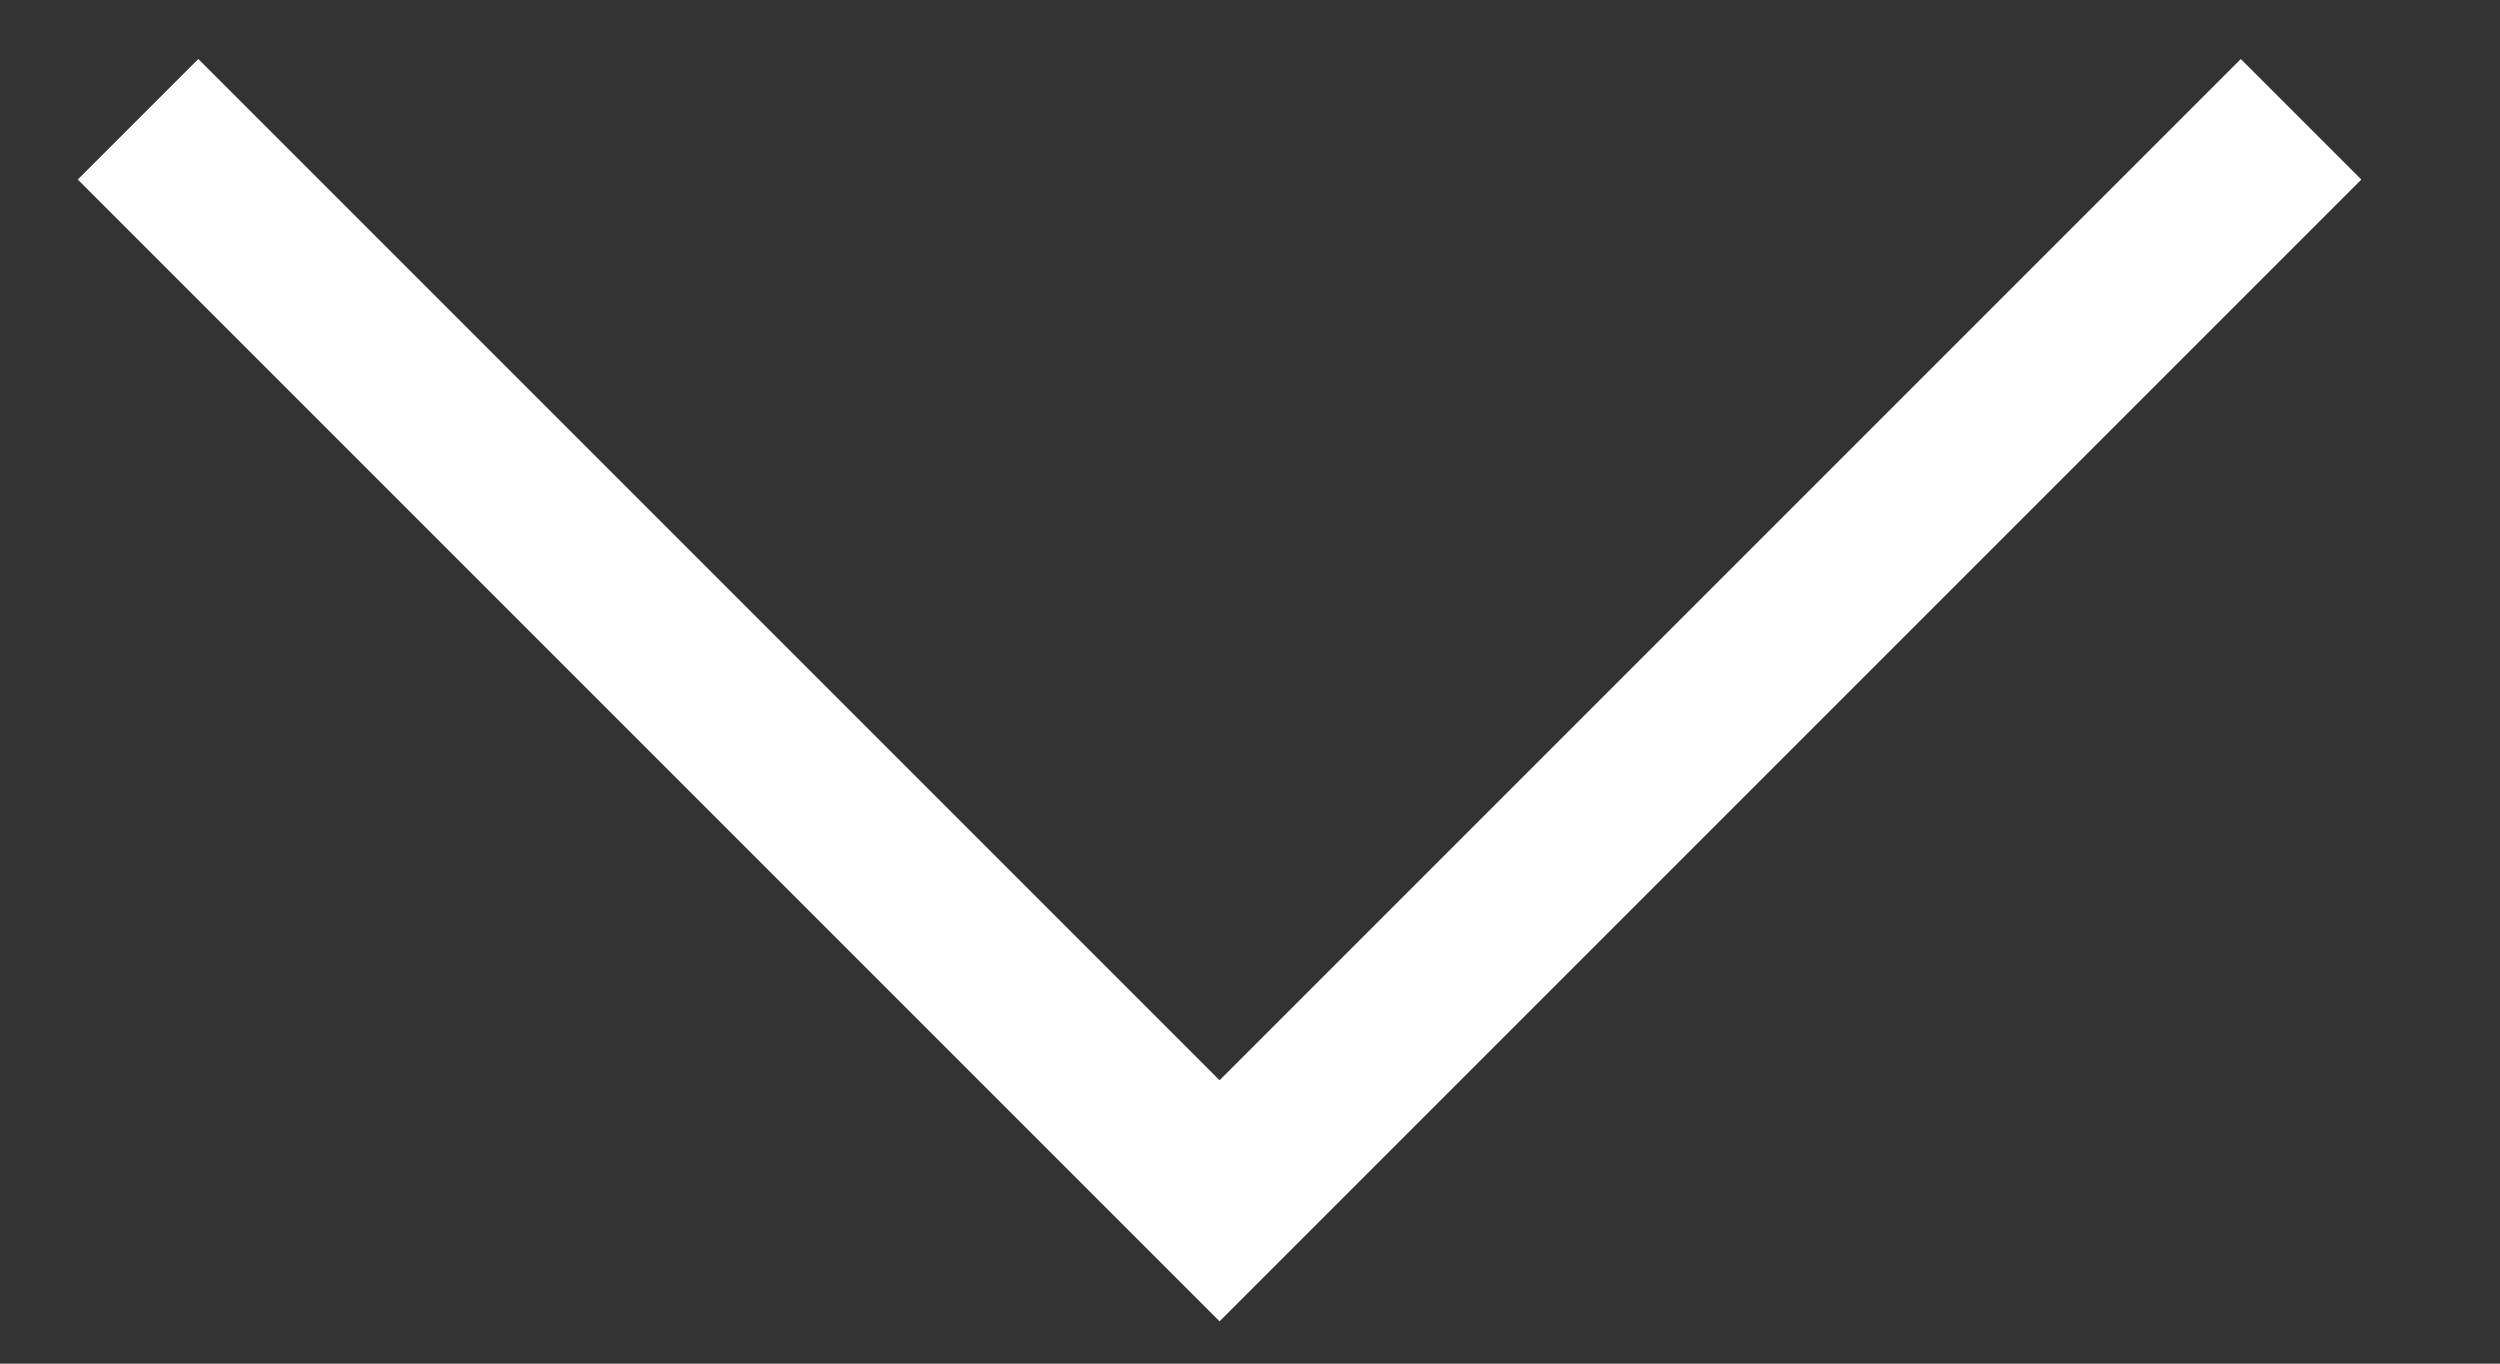 <?xml version="1.0" encoding="UTF-8" standalone="no"?><!DOCTYPE svg PUBLIC "-//W3C//DTD SVG 1.1//EN" "http://www.w3.org/Graphics/SVG/1.1/DTD/svg11.dtd"><svg width="100%" height="100%" viewBox="0 0 22 12" version="1.1" xmlns="http://www.w3.org/2000/svg" xmlns:xlink="http://www.w3.org/1999/xlink" xml:space="preserve" xmlns:serif="http://www.serif.com/" style="fill-rule:evenodd;clip-rule:evenodd;stroke-linecap:square;stroke-miterlimit:1.5;"><rect x="0" y="0" width="22" height="12" fill="#333333" stroke="none"/><rect id="icon-arrow-down" x="0" y="0" width="21.327" height="11.965" style="fill:none;"/><path d="M1.745,1.58l8.987,8.987l8.987,-8.987" style="fill:none;stroke:#fff;stroke-width:1.5px;"/></svg>